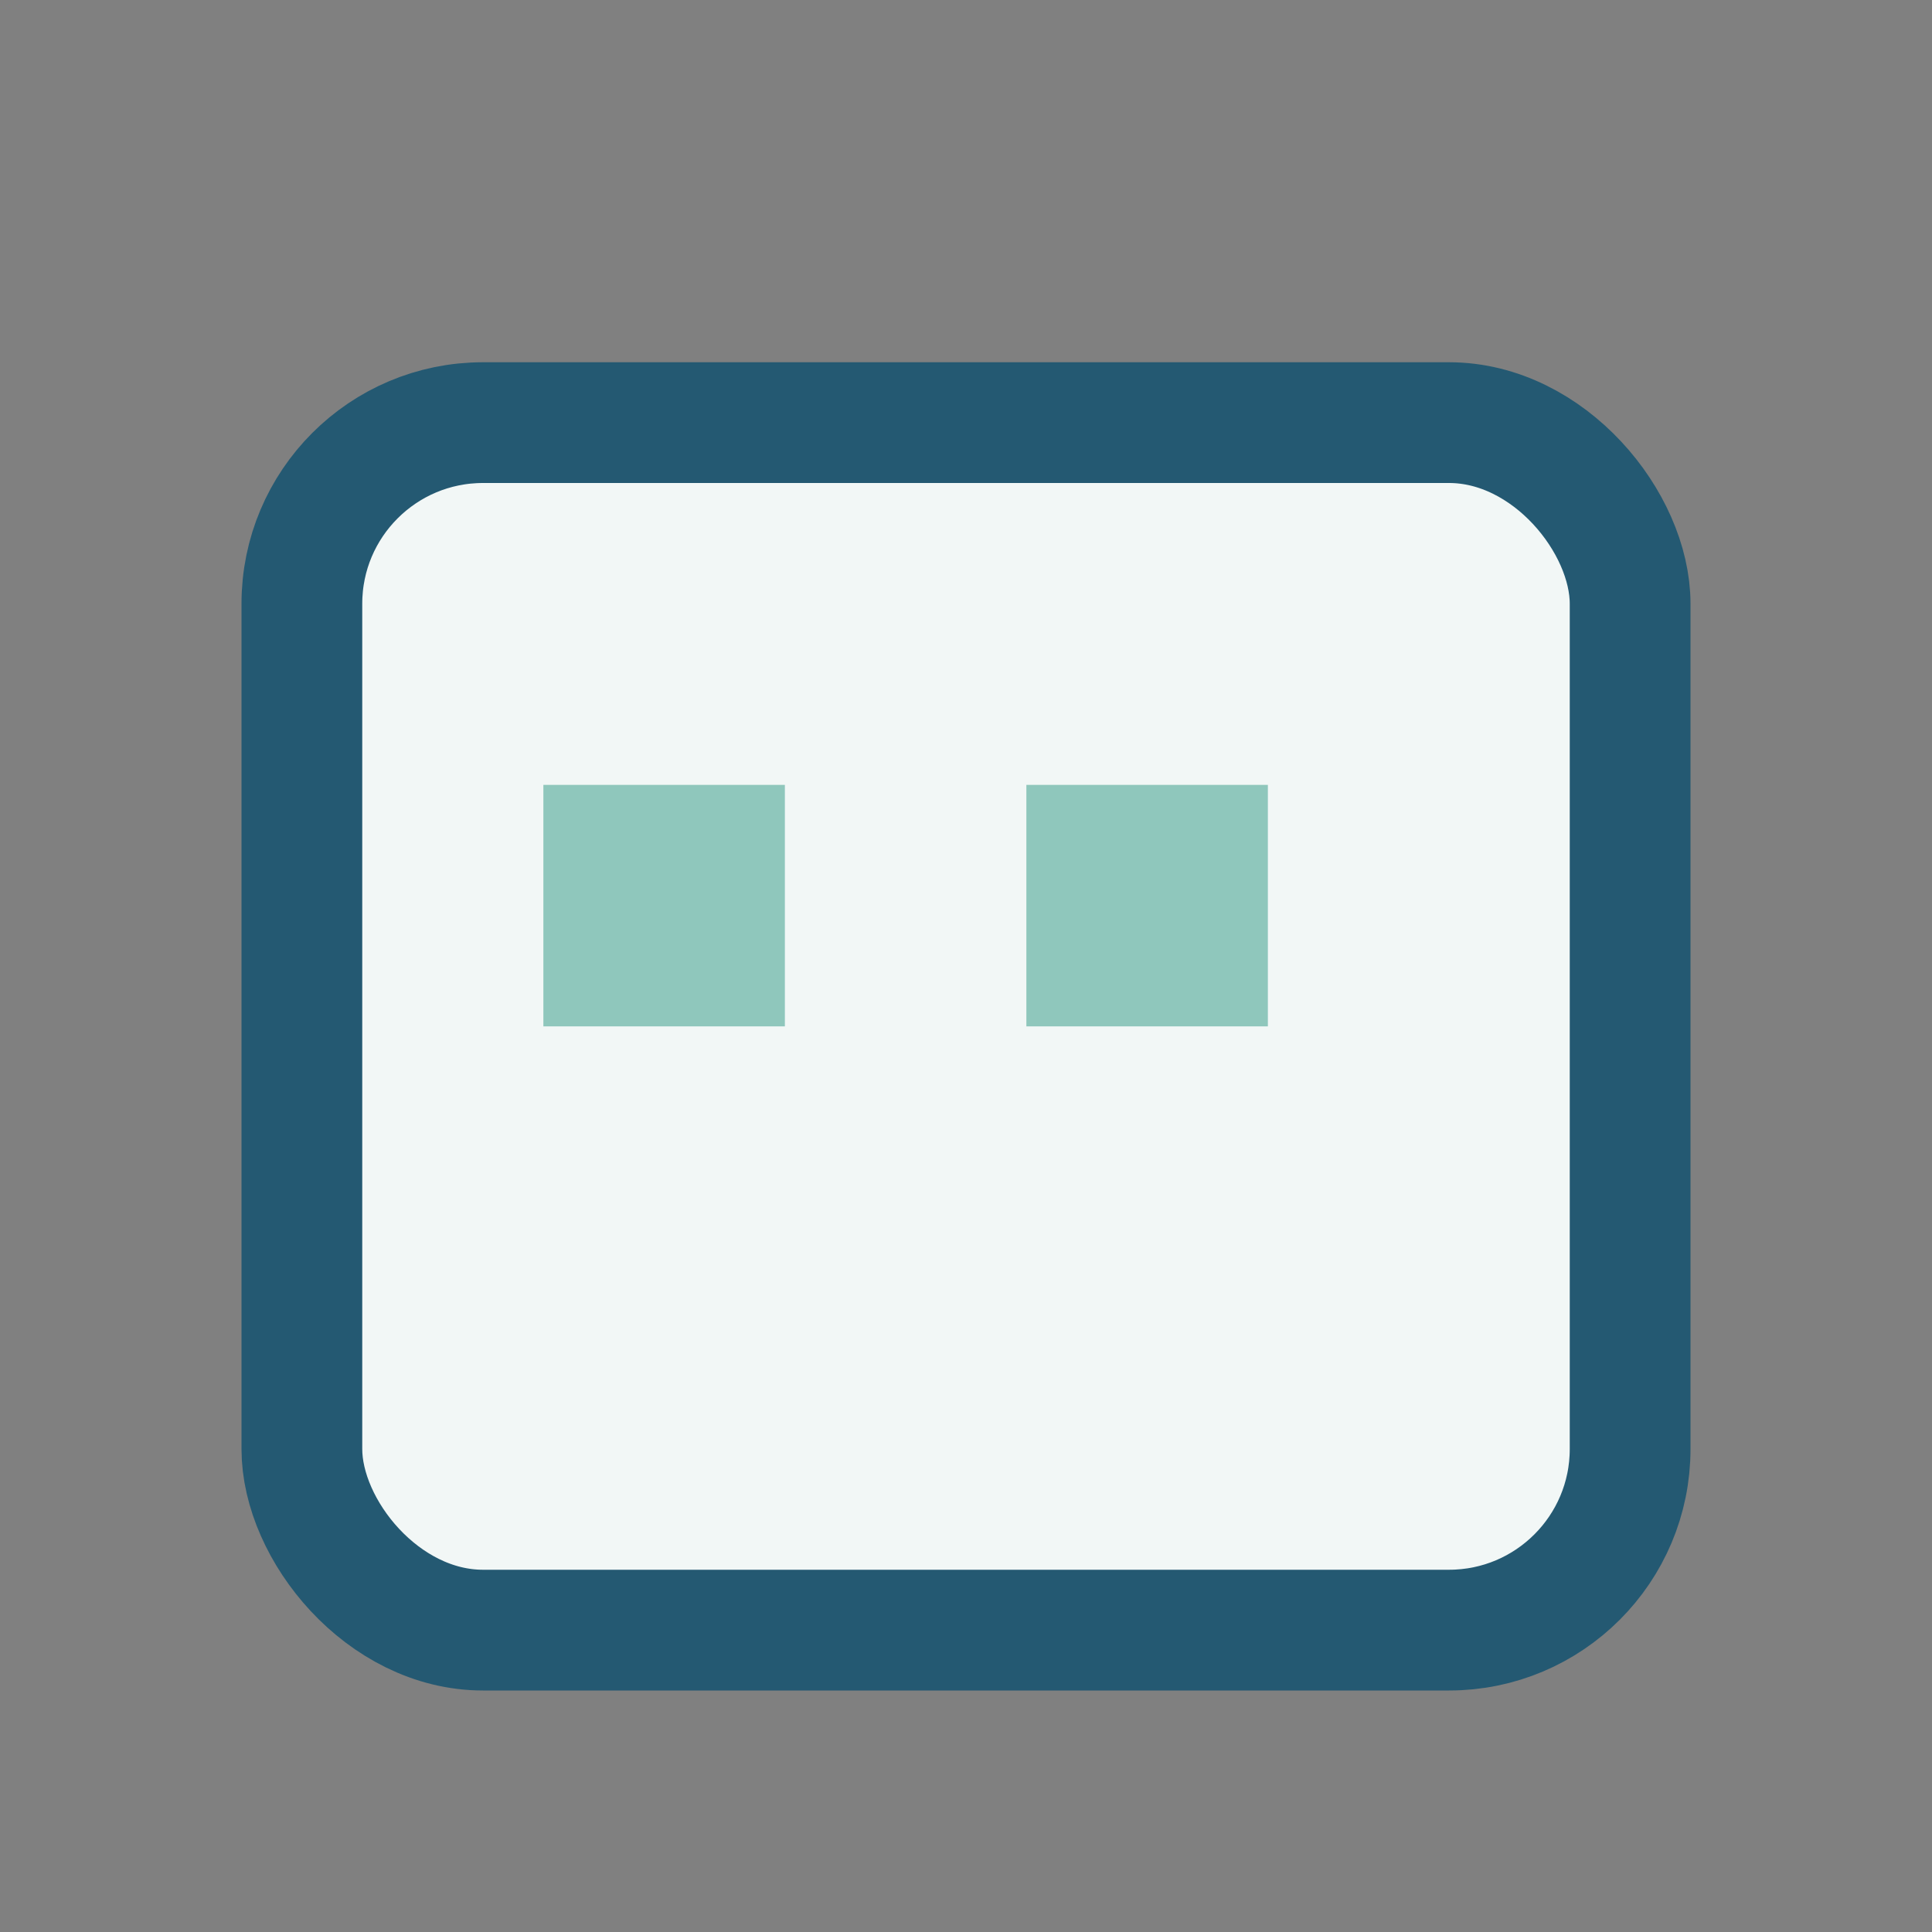 <?xml version="1.0" encoding="UTF-8"?>
<svg xmlns="http://www.w3.org/2000/svg" viewBox="0 0 32 32" width="32" height="32"><rect x="0" y="0" width="32" height="32" fill="#808080" stroke="none"/><rect x="5" y="7" width="22" height="20" rx="3" fill="#F2F7F6" stroke="#245972" stroke-width="2"/><rect x="9" y="13" width="4" height="4" fill="#8FC7BC"/><rect x="17" y="13" width="4" height="4" fill="#8FC7BC"/></svg>
